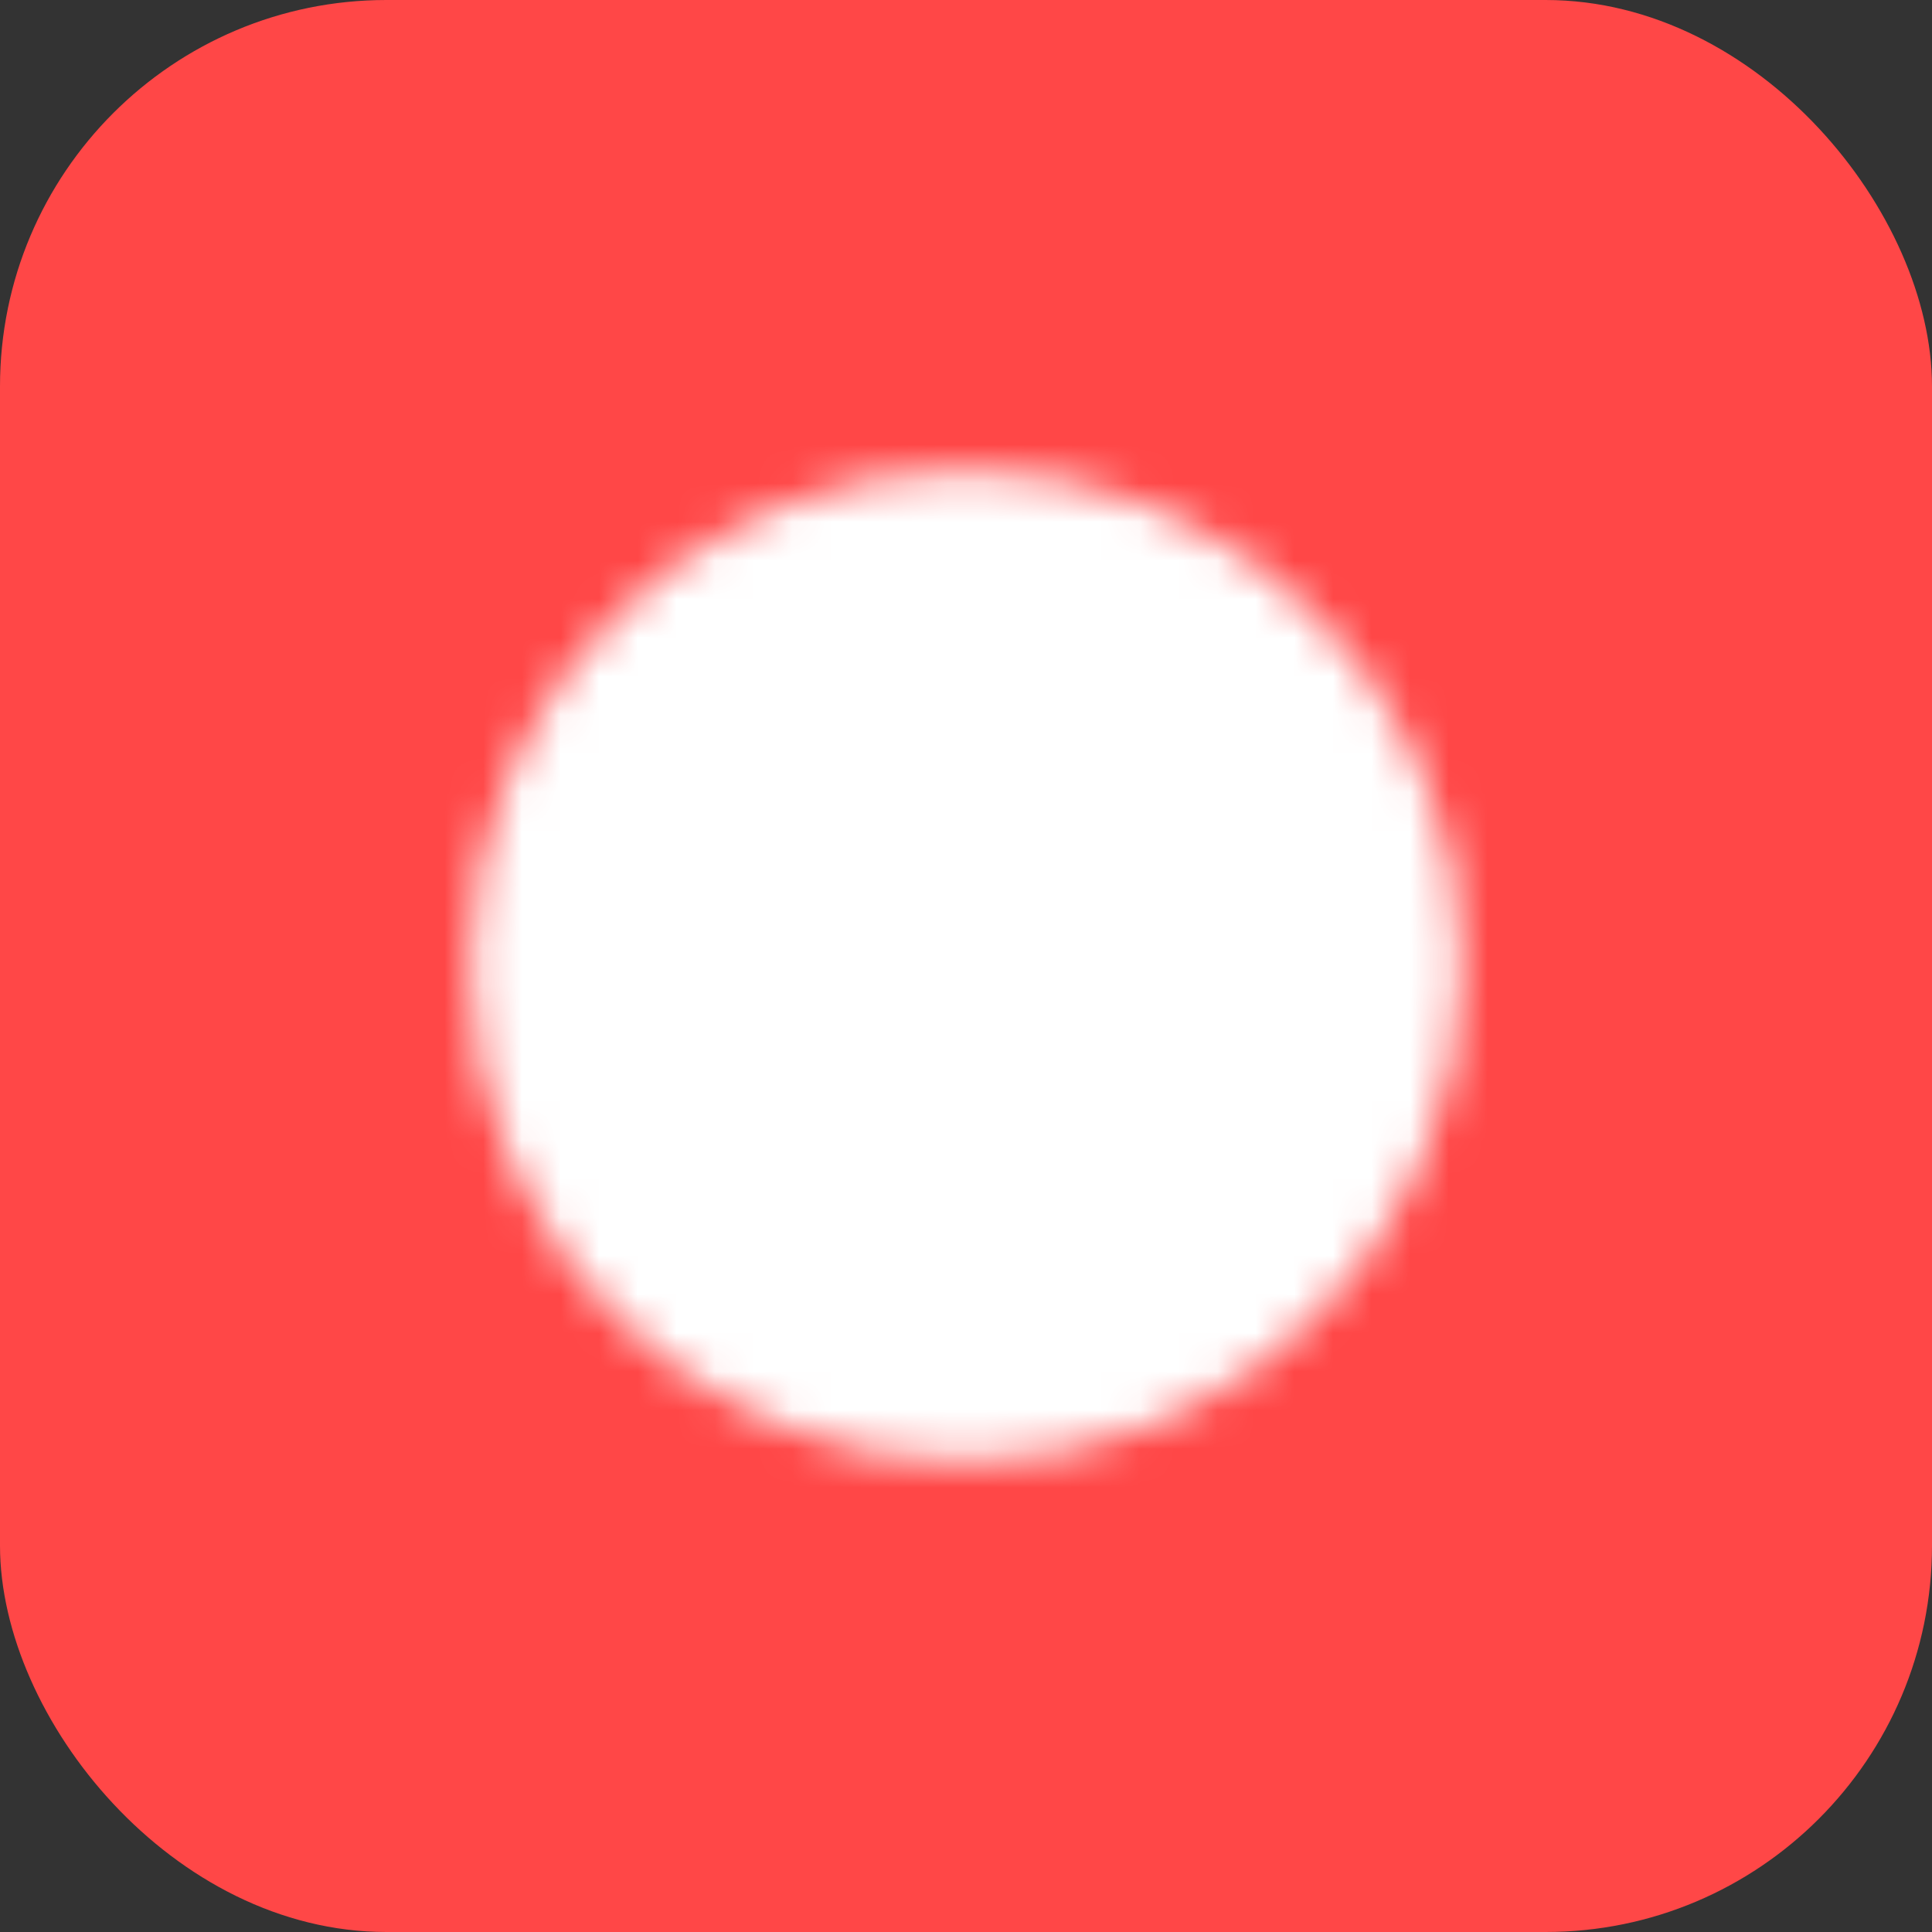<svg width="50" height="50" viewBox="0 0 50 50" fill="none" xmlns="http://www.w3.org/2000/svg">
<rect x="0" y="0" width="50" height="50" fill="#333333" stroke="none"/>
<rect width="50" height="50" rx="10" fill="#FF4747"/>
<mask id="mask0_150_587" style="mask-type:luminance" maskUnits="userSpaceOnUse" x="12" y="12" width="26" height="26">
<path d="M25 36.667C31.443 36.667 36.667 31.443 36.667 25C36.667 18.556 31.443 13.333 25 13.333C18.556 13.333 13.333 18.556 13.333 25C13.333 31.443 18.556 36.667 25 36.667Z" fill="white" stroke="white" stroke-width="2.333" stroke-linejoin="round"/>
<path d="M25.005 18V25.006L29.951 29.953" stroke="black" stroke-width="2.333" stroke-linecap="round" stroke-linejoin="round"/>
</mask>
<g mask="url(#mask0_150_587)">
<path d="M11 11H39V39H11V11Z" fill="white"/>
</g>
</svg>
